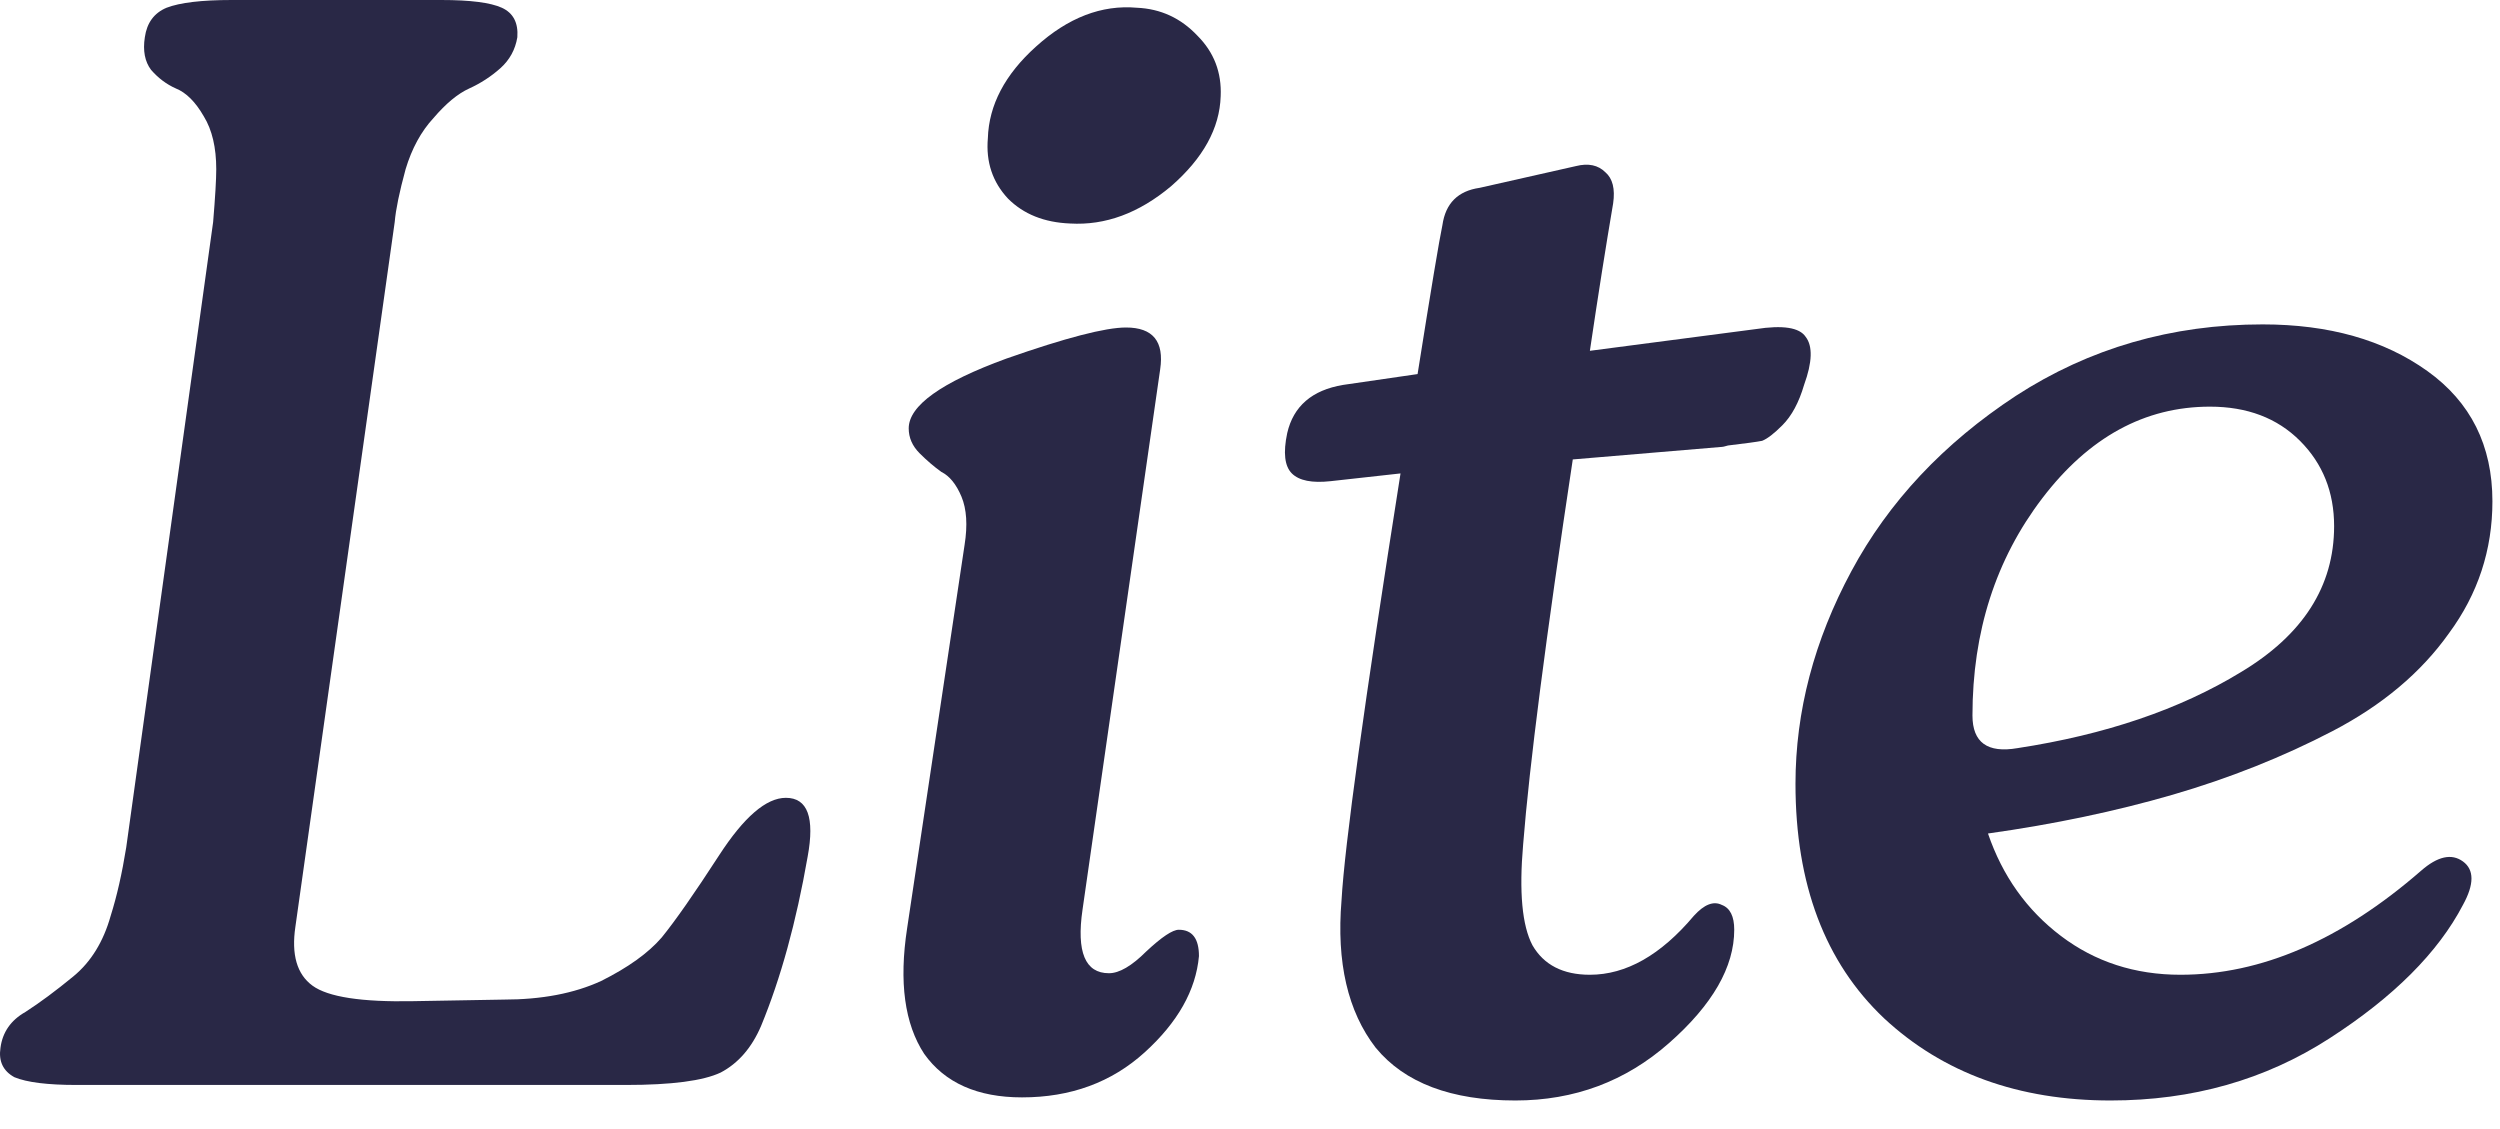 <svg preserveAspectRatio="none" width="100%" height="100%" overflow="visible" style="display: block;" viewBox="0 0 62 28" fill="none" xmlns="http://www.w3.org/2000/svg">
<g id="Lite">
<path id="Vector" d="M60.042 21.595C60.452 21.236 60.799 21.159 61.081 21.364C61.363 21.569 61.363 21.929 61.081 22.442C60.465 23.622 59.362 24.726 57.77 25.752C56.179 26.779 54.37 27.292 52.343 27.292C50.059 27.292 48.185 26.612 46.723 25.252C45.26 23.866 44.528 21.929 44.528 19.439C44.528 17.643 44.99 15.885 45.914 14.166C46.838 12.446 48.198 10.996 49.995 9.816C51.817 8.635 53.857 8.045 56.115 8.045C57.758 8.045 59.118 8.43 60.196 9.2C61.273 9.97 61.812 11.048 61.812 12.433C61.812 13.639 61.453 14.73 60.734 15.705C60.042 16.68 59.079 17.489 57.847 18.131C56.616 18.772 55.294 19.298 53.883 19.709C52.471 20.119 50.944 20.44 49.302 20.671C49.661 21.723 50.264 22.57 51.111 23.212C51.958 23.853 52.946 24.174 54.075 24.174C56.077 24.174 58.066 23.314 60.042 21.595ZM54.806 10.085C53.19 10.085 51.804 10.842 50.649 12.356C49.494 13.87 48.917 15.667 48.917 17.745C48.917 18.413 49.289 18.682 50.033 18.554C52.215 18.22 54.062 17.592 55.576 16.668C57.116 15.744 57.886 14.538 57.886 13.049C57.886 12.202 57.604 11.497 57.039 10.932C56.474 10.367 55.73 10.085 54.806 10.085Z" fill="#292846"/>
<path id="Vector_2" d="M39.429 8.7L43.548 8.161C44.215 8.058 44.626 8.122 44.78 8.353C44.959 8.584 44.946 8.982 44.741 9.546C44.613 9.983 44.433 10.316 44.202 10.547C43.997 10.753 43.83 10.881 43.702 10.932C43.574 10.958 43.291 10.996 42.855 11.048C42.778 11.073 42.714 11.086 42.663 11.086L39.005 11.394C38.338 15.808 37.928 18.99 37.774 20.941C37.671 22.121 37.748 22.955 38.005 23.443C38.287 23.93 38.762 24.174 39.429 24.174C40.327 24.174 41.187 23.687 42.008 22.712C42.265 22.429 42.496 22.339 42.701 22.442C42.906 22.519 43.009 22.724 43.009 23.058C43.009 23.982 42.47 24.919 41.392 25.868C40.314 26.818 39.044 27.292 37.581 27.292C35.99 27.292 34.835 26.856 34.117 25.983C33.424 25.085 33.142 23.866 33.27 22.327C33.347 20.966 33.834 17.438 34.733 11.741L33 11.933C32.538 11.984 32.218 11.92 32.038 11.741C31.858 11.561 31.82 11.227 31.923 10.74C32.077 10.073 32.538 9.675 33.308 9.546L35.156 9.277C35.49 7.173 35.695 5.941 35.772 5.582C35.849 5.043 36.157 4.735 36.696 4.658L39.083 4.119C39.39 4.042 39.634 4.093 39.814 4.273C39.993 4.427 40.058 4.683 40.006 5.043C39.827 6.095 39.634 7.314 39.429 8.7Z" fill="#292846"/>
<path id="Vector_3" d="M26.539 5.543C25.898 5.517 25.385 5.312 25 4.927C24.615 4.516 24.448 4.016 24.499 3.426C24.525 2.605 24.923 1.847 25.693 1.155C26.488 0.436 27.322 0.115 28.195 0.192C28.785 0.218 29.285 0.449 29.696 0.885C30.107 1.296 30.299 1.796 30.273 2.386C30.248 3.182 29.837 3.926 29.042 4.619C28.246 5.286 27.412 5.594 26.539 5.543ZM25.346 27.215C24.243 27.215 23.434 26.856 22.921 26.137C22.433 25.393 22.292 24.354 22.497 23.019L23.922 13.511C23.999 13.024 23.973 12.626 23.845 12.318C23.716 12.01 23.55 11.805 23.344 11.702C23.165 11.574 22.985 11.42 22.805 11.24C22.626 11.06 22.536 10.855 22.536 10.624C22.536 10.06 23.344 9.482 24.961 8.892C26.424 8.379 27.412 8.122 27.925 8.122C28.593 8.122 28.875 8.468 28.772 9.161L26.847 22.557C26.693 23.61 26.912 24.136 27.502 24.136C27.758 24.136 28.066 23.956 28.426 23.597C28.811 23.237 29.08 23.058 29.234 23.058C29.568 23.058 29.734 23.276 29.734 23.712C29.657 24.559 29.208 25.355 28.387 26.099C27.566 26.843 26.552 27.215 25.346 27.215Z" fill="#292846"/>
<path id="Vector_4" d="M15.525 26.907H1.898C1.179 26.907 0.666 26.843 0.358 26.715C0.076 26.561 -0.039 26.317 0.012 25.984C0.063 25.599 0.268 25.303 0.628 25.098C0.987 24.867 1.385 24.572 1.821 24.213C2.257 23.854 2.565 23.353 2.745 22.712C2.899 22.224 3.027 21.659 3.13 21.018L5.286 5.505C5.337 4.889 5.363 4.452 5.363 4.196C5.363 3.657 5.26 3.221 5.055 2.887C4.849 2.528 4.618 2.297 4.362 2.194C4.131 2.092 3.925 1.938 3.746 1.732C3.592 1.527 3.54 1.257 3.592 0.924C3.643 0.565 3.823 0.321 4.131 0.192C4.464 0.064 5.003 -3.09944e-06 5.747 -3.09944e-06H10.944C11.663 -3.09944e-06 12.163 0.064 12.445 0.192C12.728 0.321 12.856 0.565 12.83 0.924C12.779 1.232 12.638 1.488 12.407 1.694C12.176 1.899 11.919 2.066 11.637 2.194C11.355 2.322 11.06 2.566 10.752 2.926C10.444 3.259 10.213 3.683 10.059 4.196C9.905 4.76 9.815 5.197 9.789 5.505L7.326 22.981C7.223 23.674 7.364 24.162 7.749 24.444C8.134 24.726 8.968 24.854 10.251 24.829L12.484 24.79C13.434 24.79 14.242 24.636 14.909 24.328C15.576 23.995 16.077 23.636 16.41 23.25C16.744 22.84 17.219 22.16 17.835 21.21C18.451 20.261 19.002 19.786 19.49 19.786C20.029 19.786 20.209 20.274 20.029 21.249C19.747 22.866 19.362 24.264 18.874 25.445C18.643 25.984 18.309 26.369 17.873 26.599C17.437 26.805 16.654 26.907 15.525 26.907Z" fill="#292846"/>
</g>
</svg>
